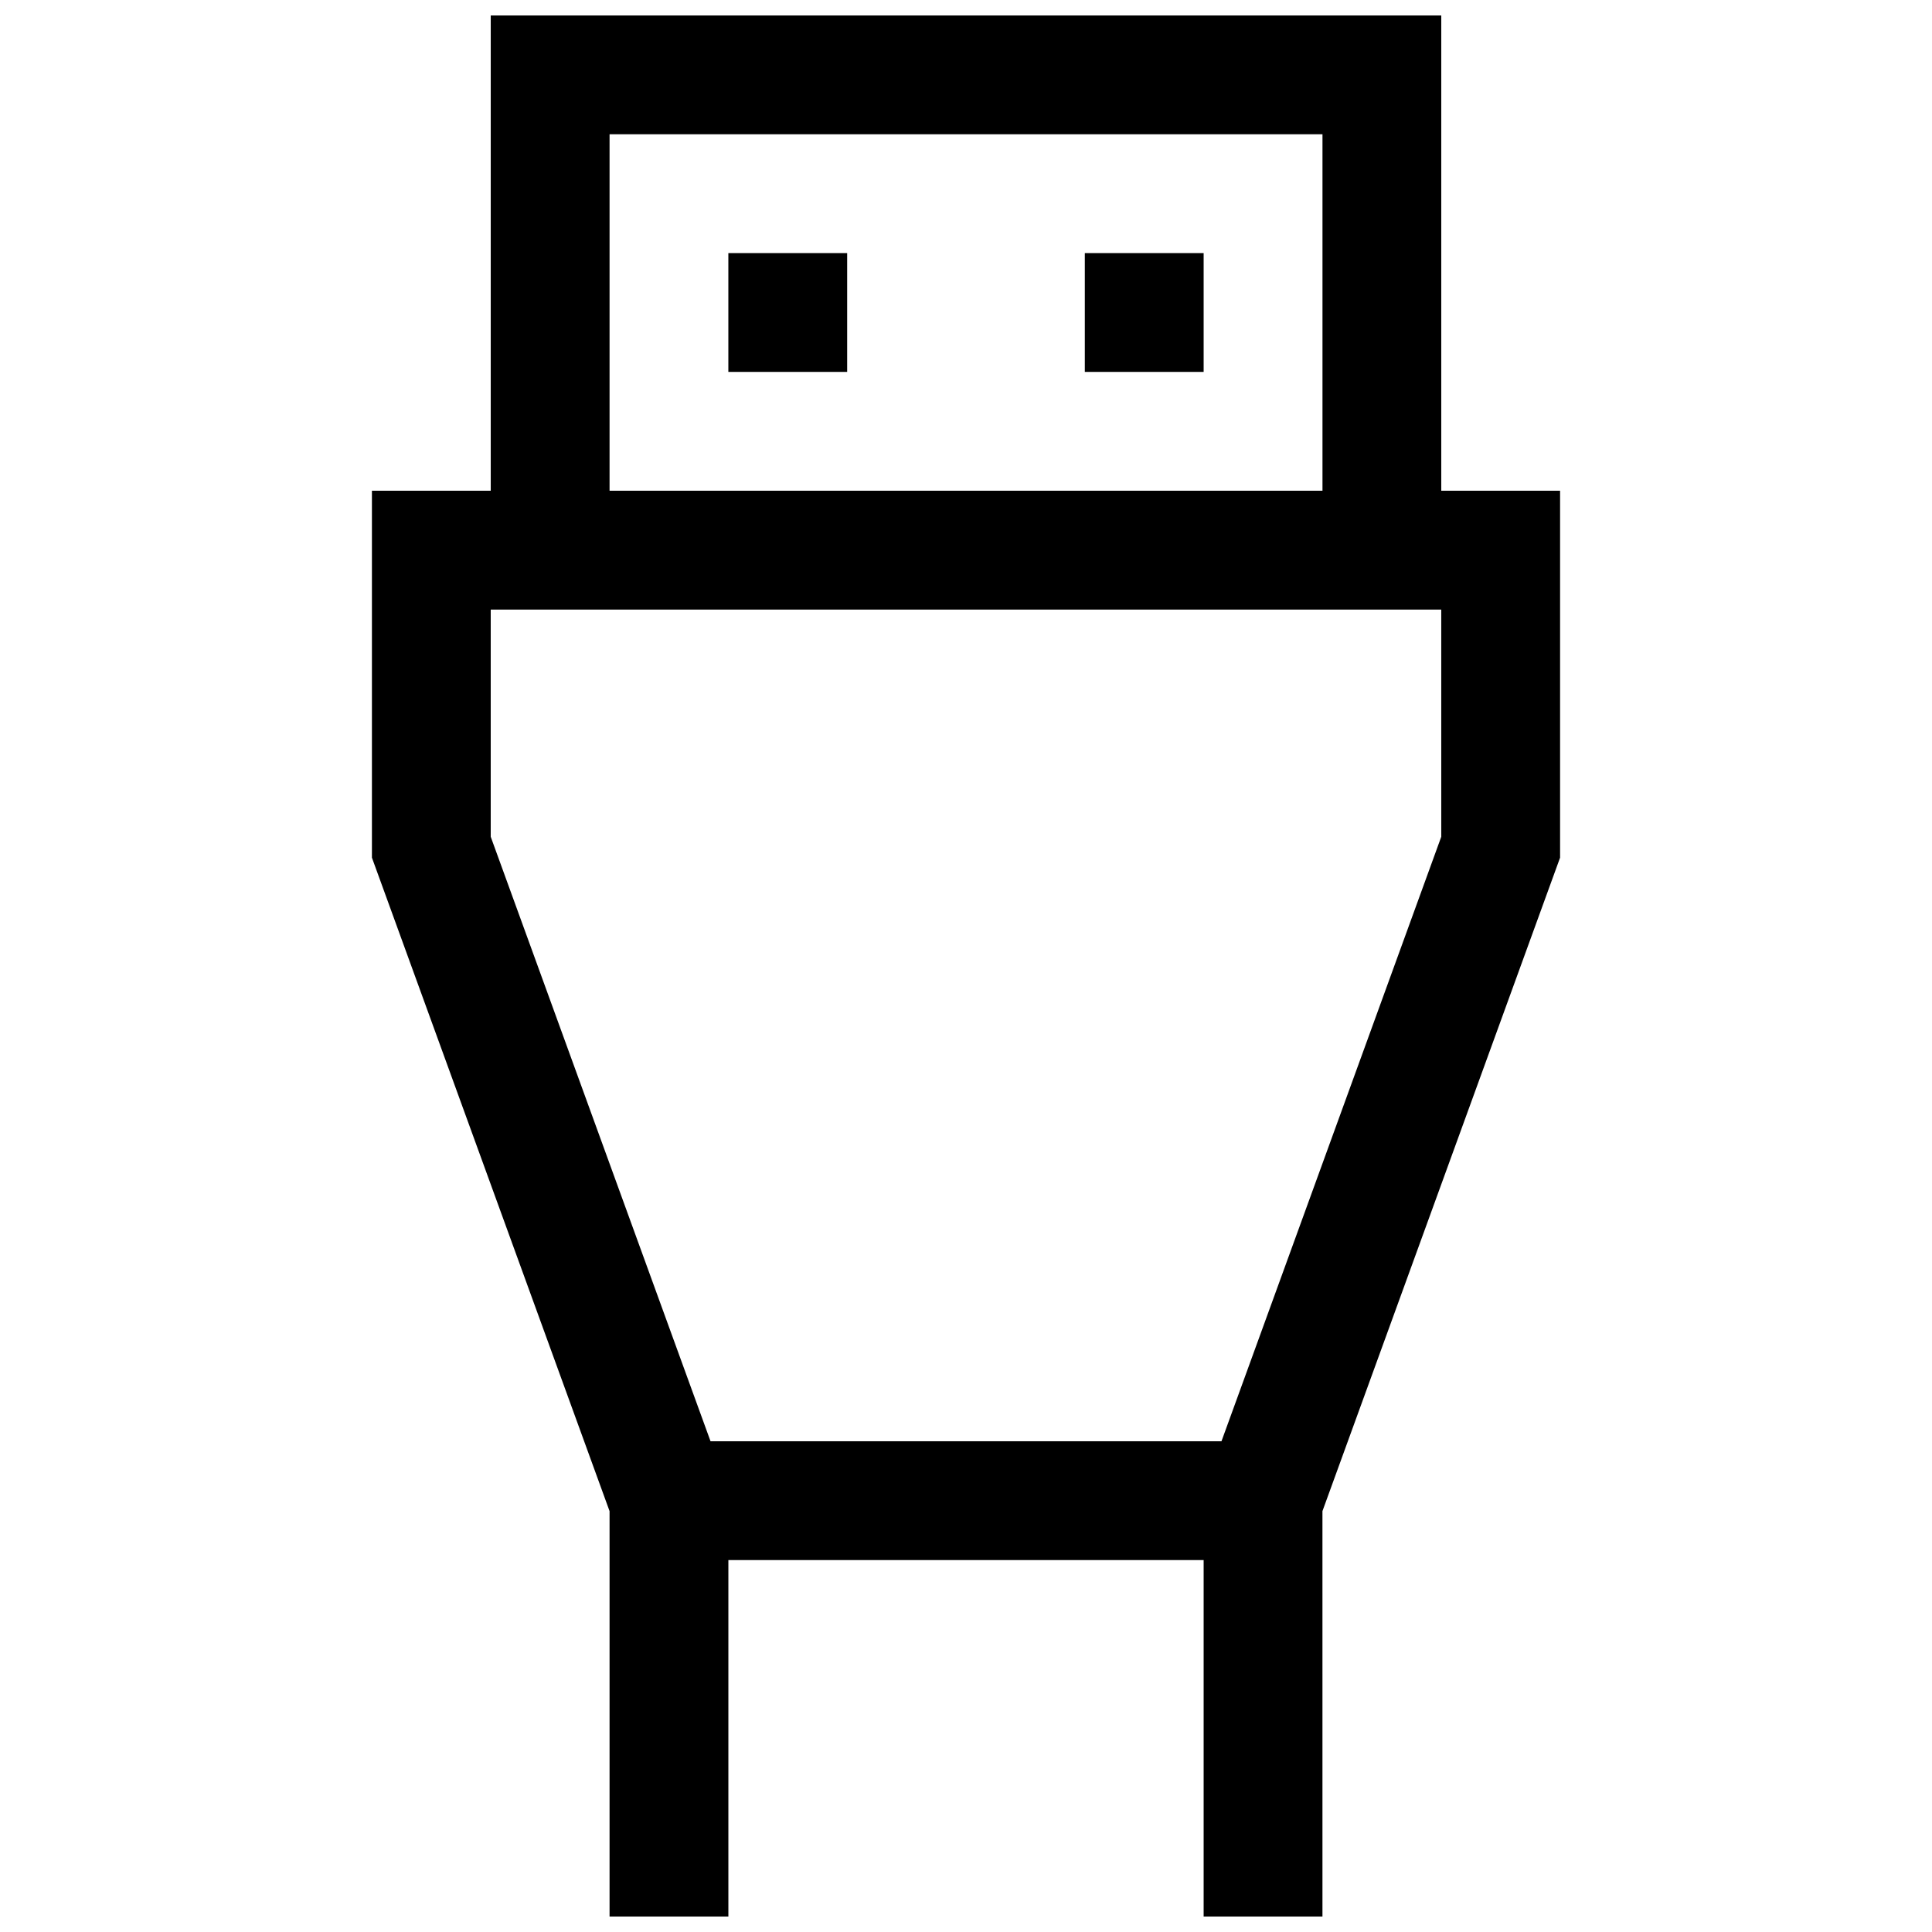 <?xml version="1.0" encoding="UTF-8"?>
<!-- Uploaded to: ICON Repo, www.svgrepo.com, Generator: ICON Repo Mixer Tools -->
<svg width="800px" height="800px" version="1.1" viewBox="144 144 512 512" xmlns="http://www.w3.org/2000/svg">
 <defs>
  <clipPath id="a">
   <path d="m242 148.09h316v503.81h-316z"/>
  </clipPath>
 </defs>
 <g clip-path="url(#a)">
  <path d="m525.95 274.05v-125.95h-251.9v125.95h-31.488v97.234l62.977 173.18v107.44h31.488v-94.465h125.95v94.465h31.488l-0.004-107.44 62.977-173.18v-97.234zm-220.41-94.465h188.93v94.465h-188.93zm220.41 186.16-58.25 160.21h-135.4l-58.254-160.21v-60.203h251.9z"/>
 </g>
 <path d="m337.02 211.07h31.488v31.488h-31.488z"/>
 <path d="m431.49 211.07h31.488v31.488h-31.488z"/>
</svg>